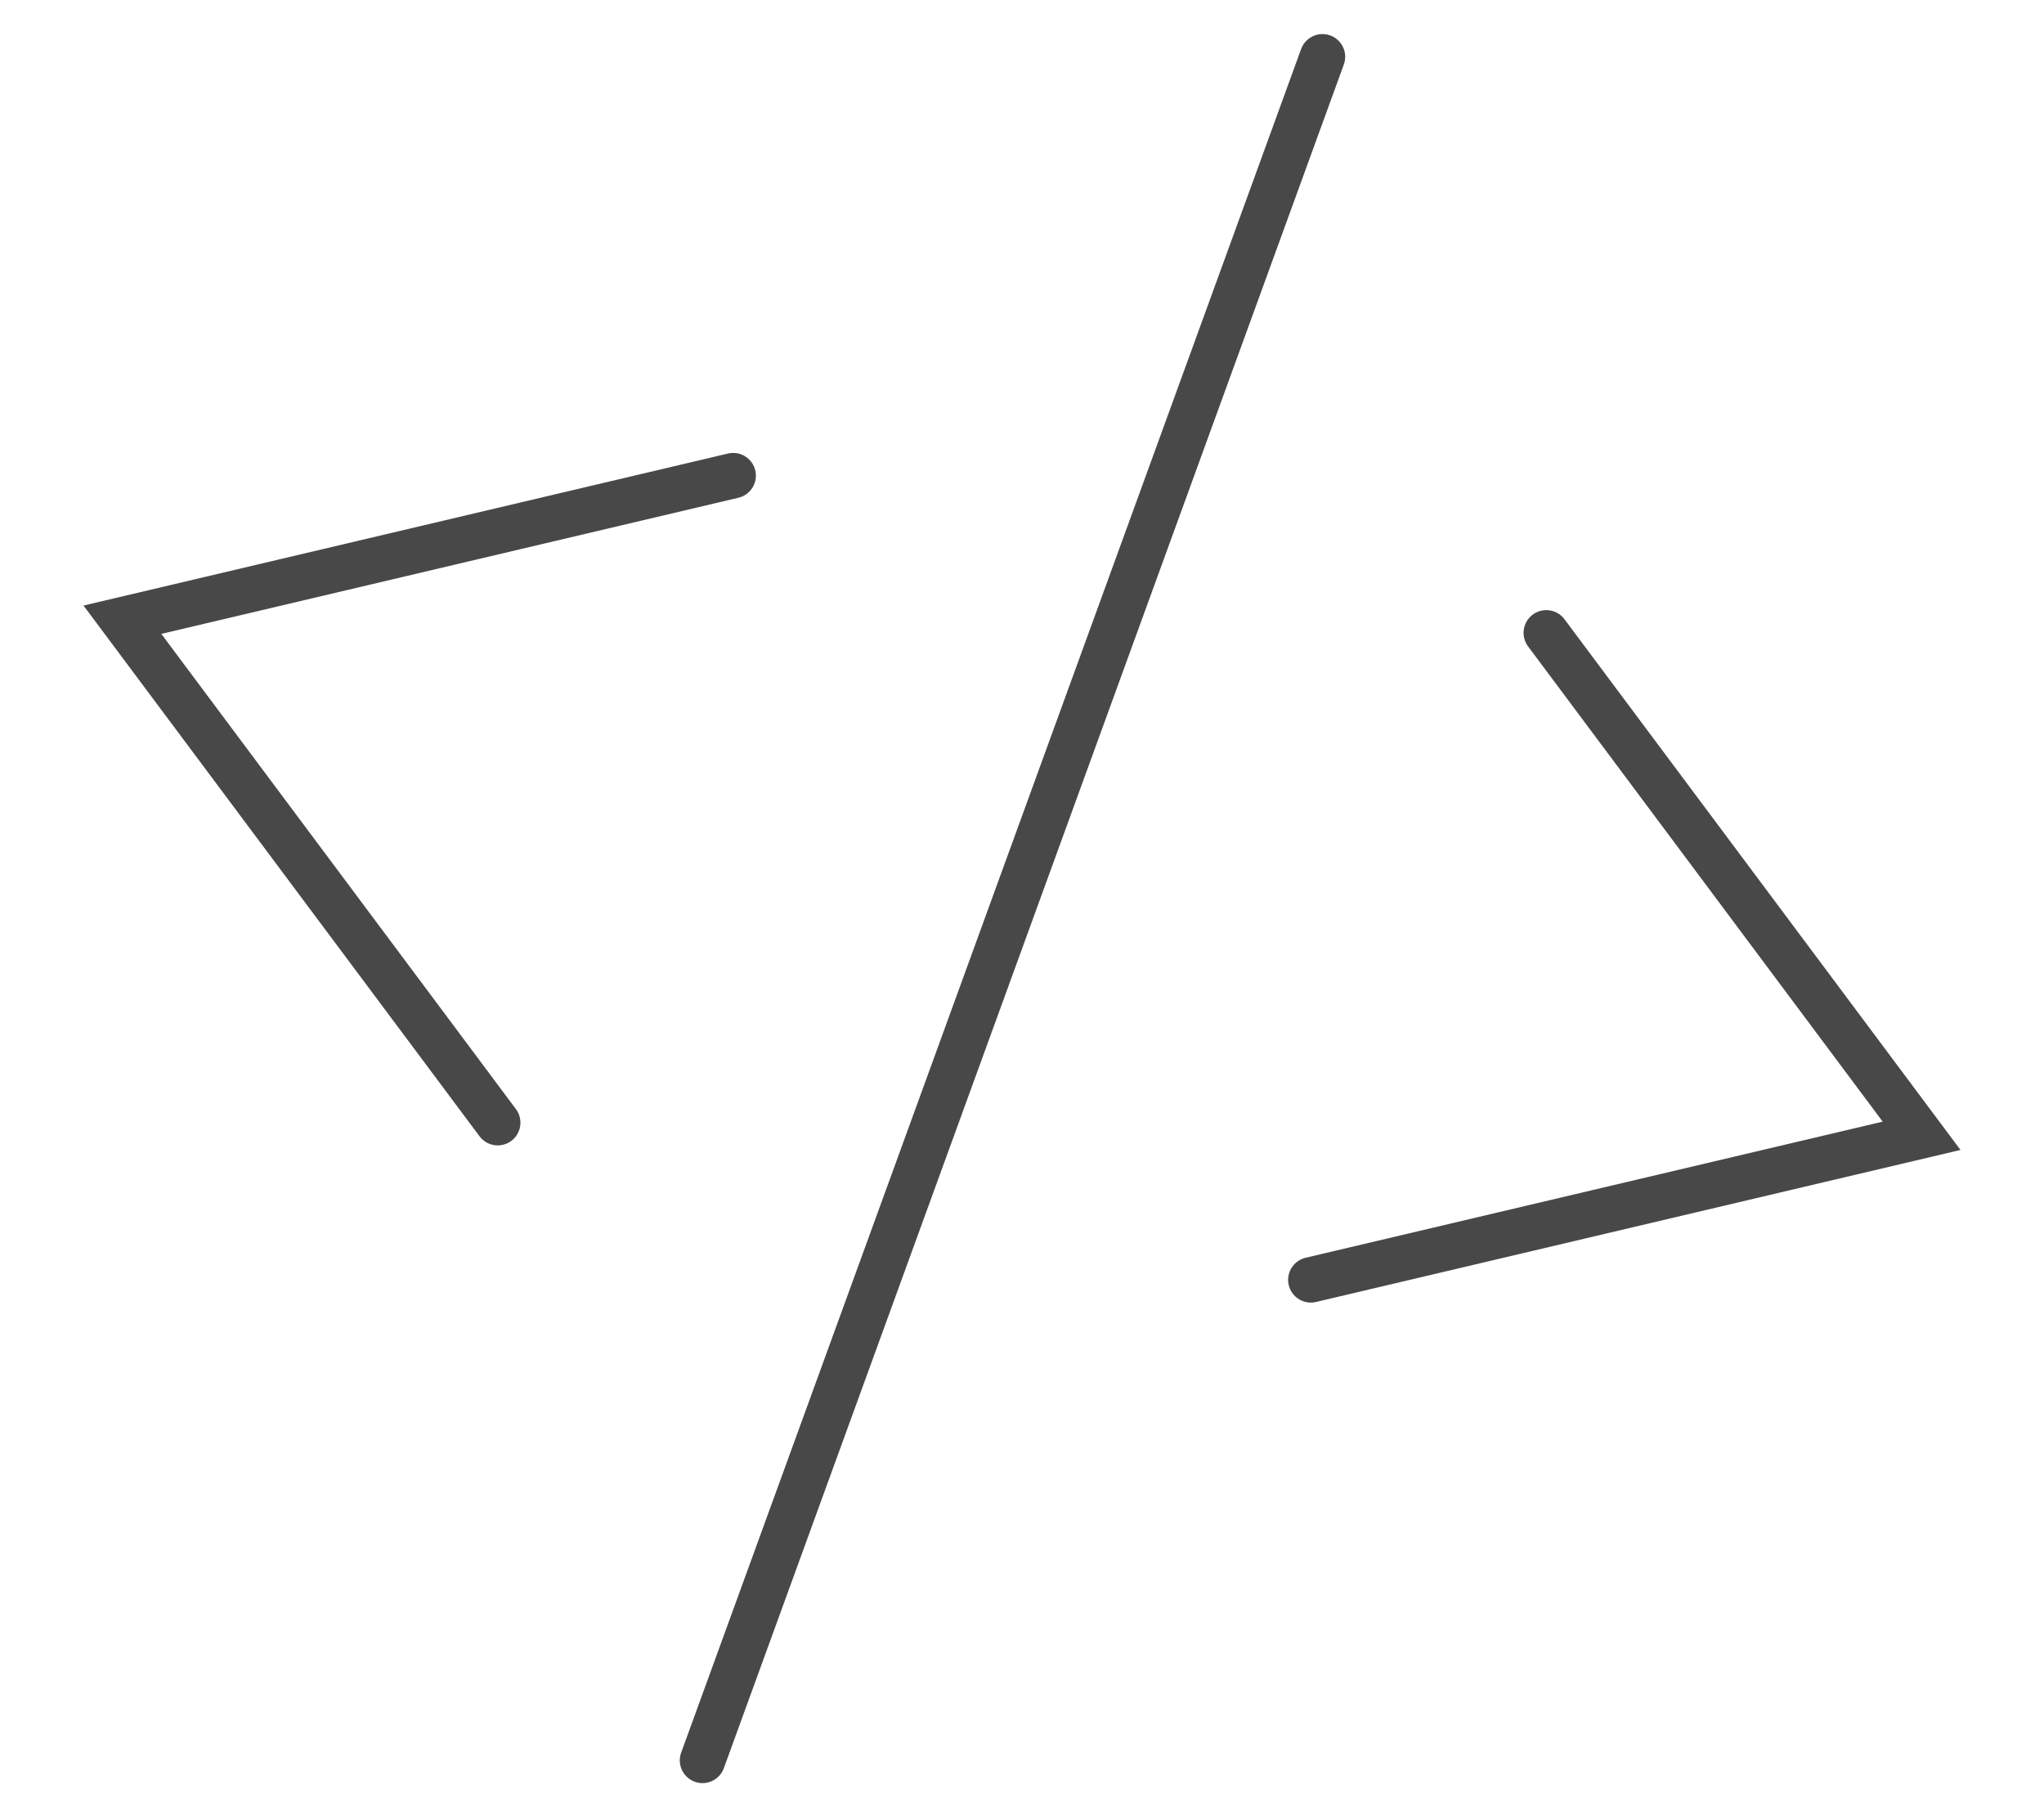<svg width="36" height="32" viewBox="0 0 36 32" fill="none" xmlns="http://www.w3.org/2000/svg">
<path d="M23.292 1L12.373 31" stroke="#484848" stroke-width="0.8" stroke-linecap="round"/>
<path d="M12.913 8.376L2.156 10.913L8.766 19.77" stroke="#484848" stroke-width="0.8" stroke-linecap="round"/>
<path d="M23.087 22.538L33.844 20.001L27.234 11.144" stroke="#484848" stroke-width="0.8" stroke-linecap="round"/>
</svg>
